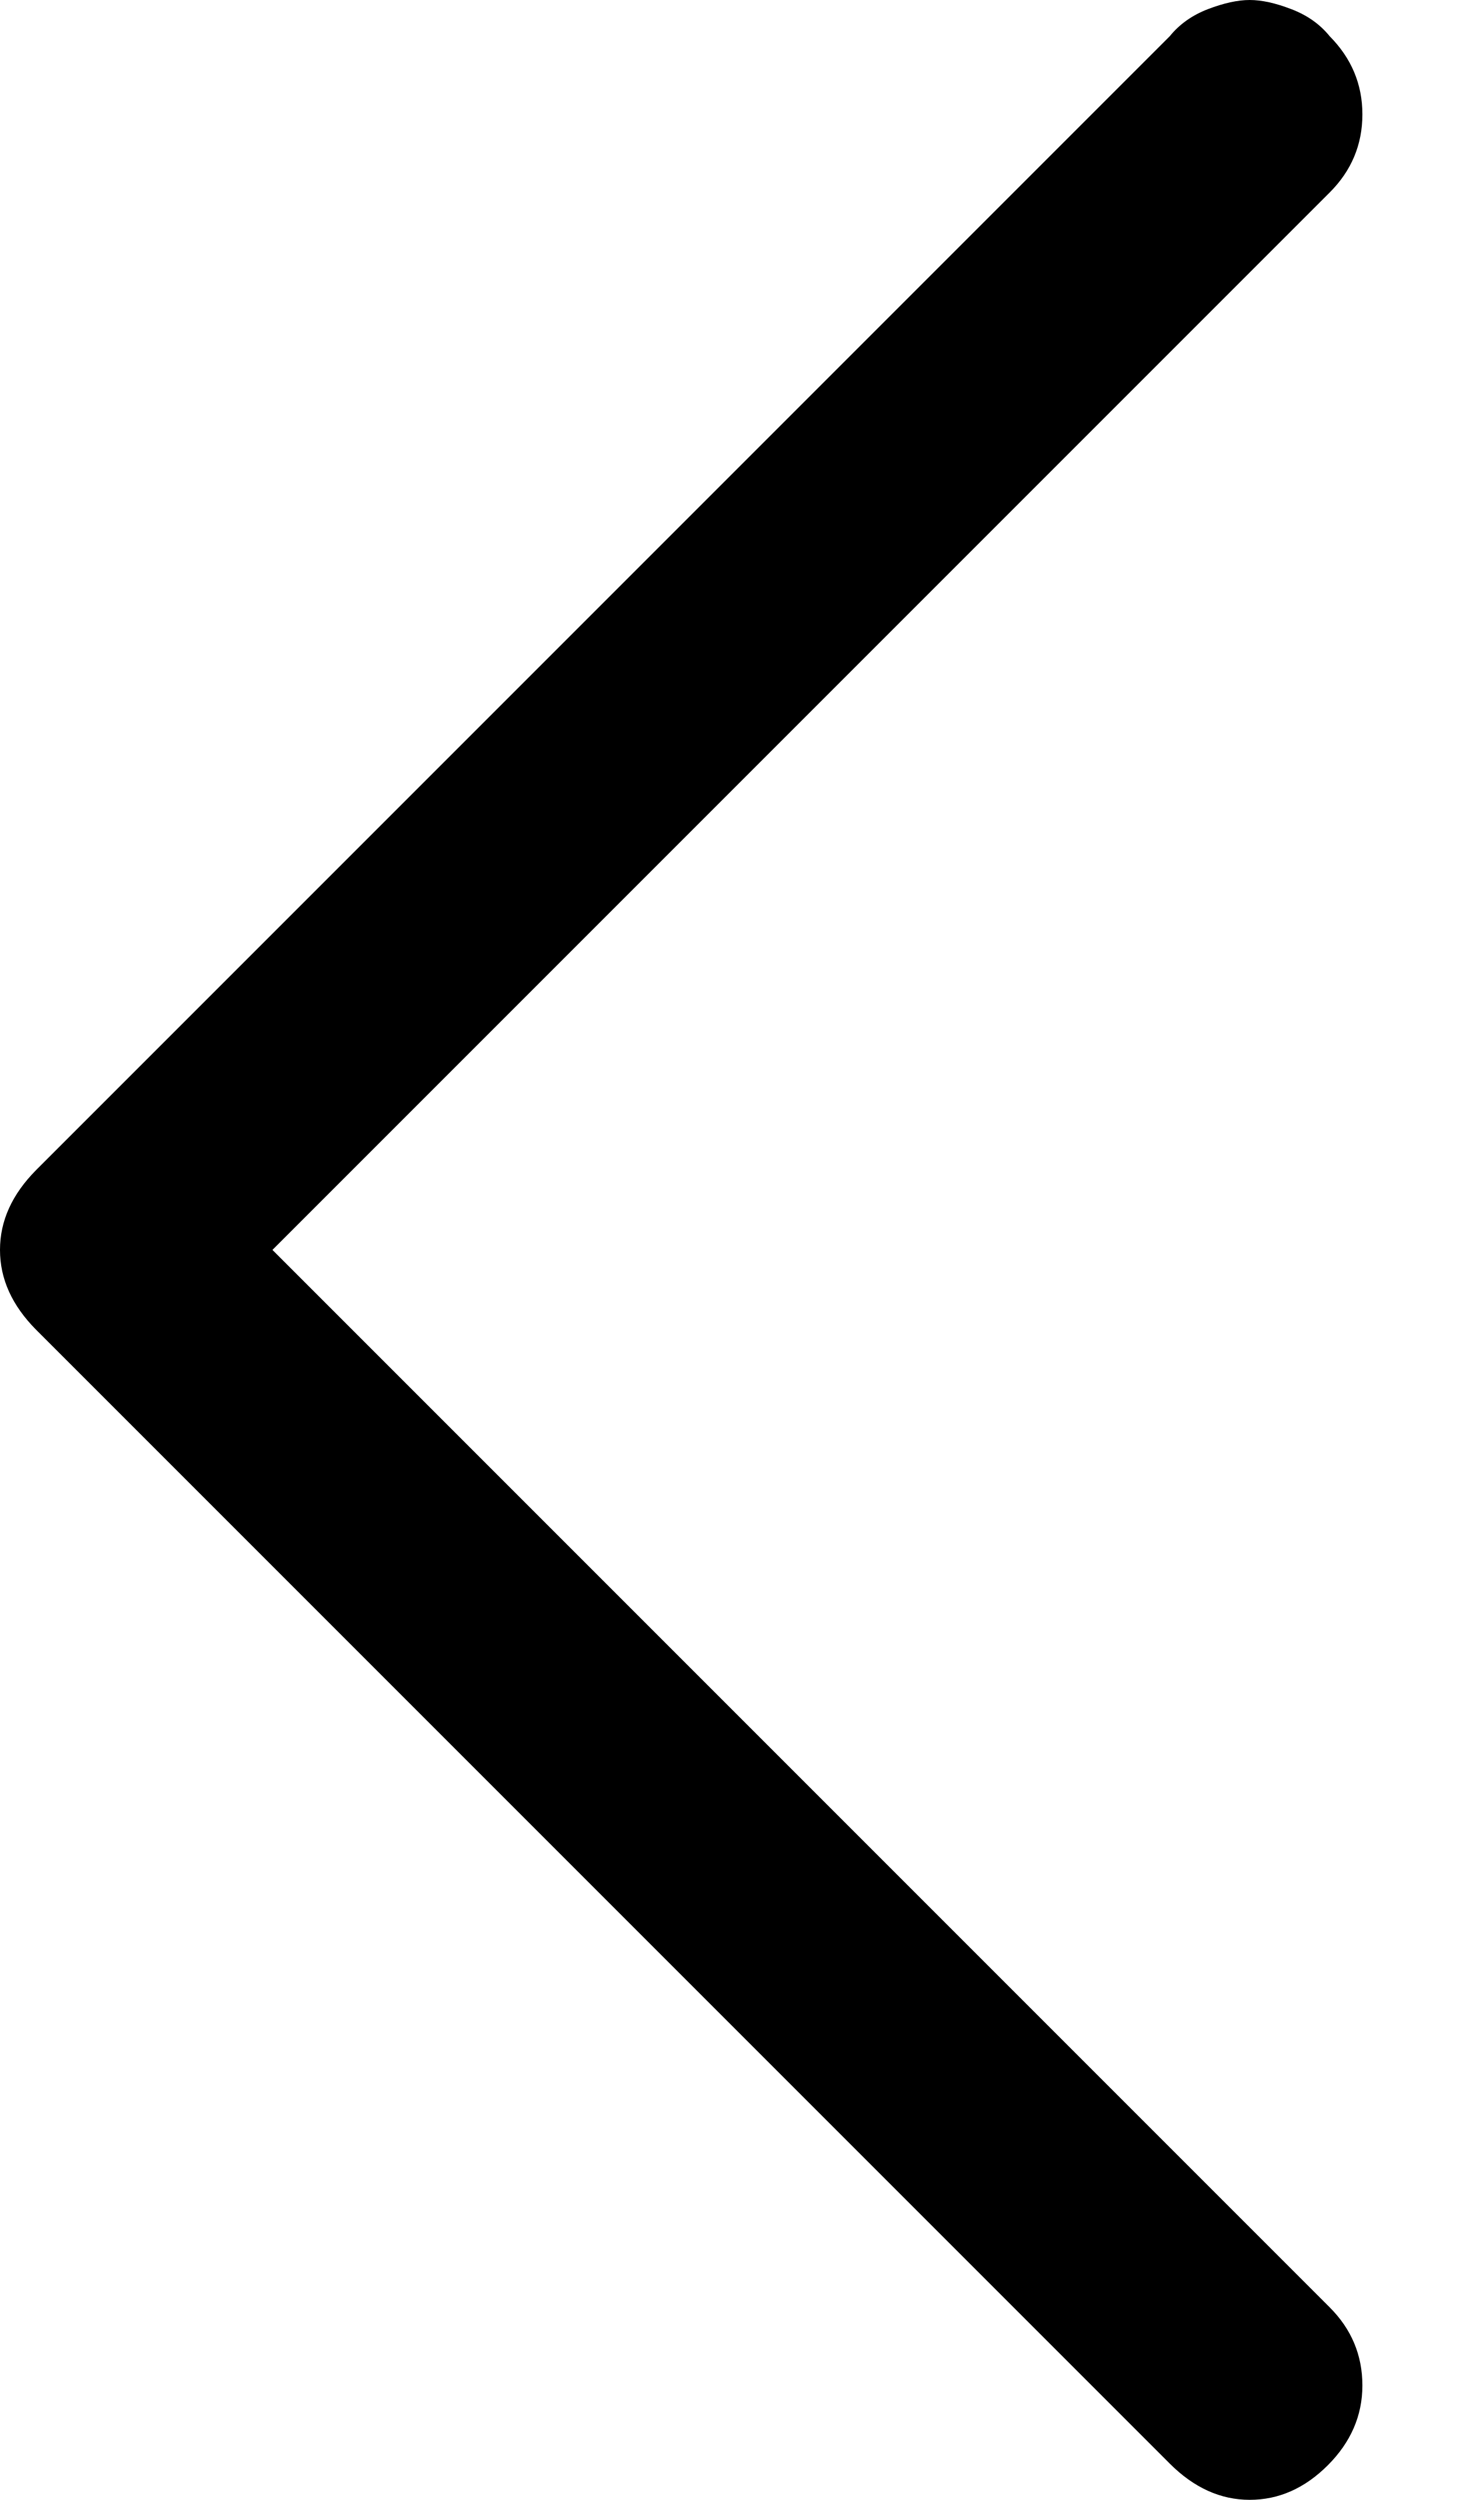 <svg width="7" height="12" viewBox="0 0 7 12" fill="none" xmlns="http://www.w3.org/2000/svg">
<path d="M0.174 6.384L5.616 11.826C5.732 11.942 5.86 12 6 12C6.139 12 6.264 11.945 6.375 11.834C6.485 11.724 6.541 11.596 6.541 11.451C6.541 11.305 6.488 11.18 6.384 11.076L1.308 6L6.384 0.924C6.488 0.82 6.541 0.695 6.541 0.549C6.541 0.404 6.488 0.279 6.384 0.174C6.337 0.116 6.276 0.073 6.2 0.044C6.125 0.015 6.058 -4.21865e-08 6 -4.72692e-08C5.942 -5.23519e-08 5.875 0.015 5.799 0.044C5.724 0.073 5.663 0.116 5.616 0.174L0.174 5.616C0.058 5.733 -0 5.86 -0 6C-0 6.14 0.058 6.267 0.174 6.384Z" fill="black"/>
</svg>
